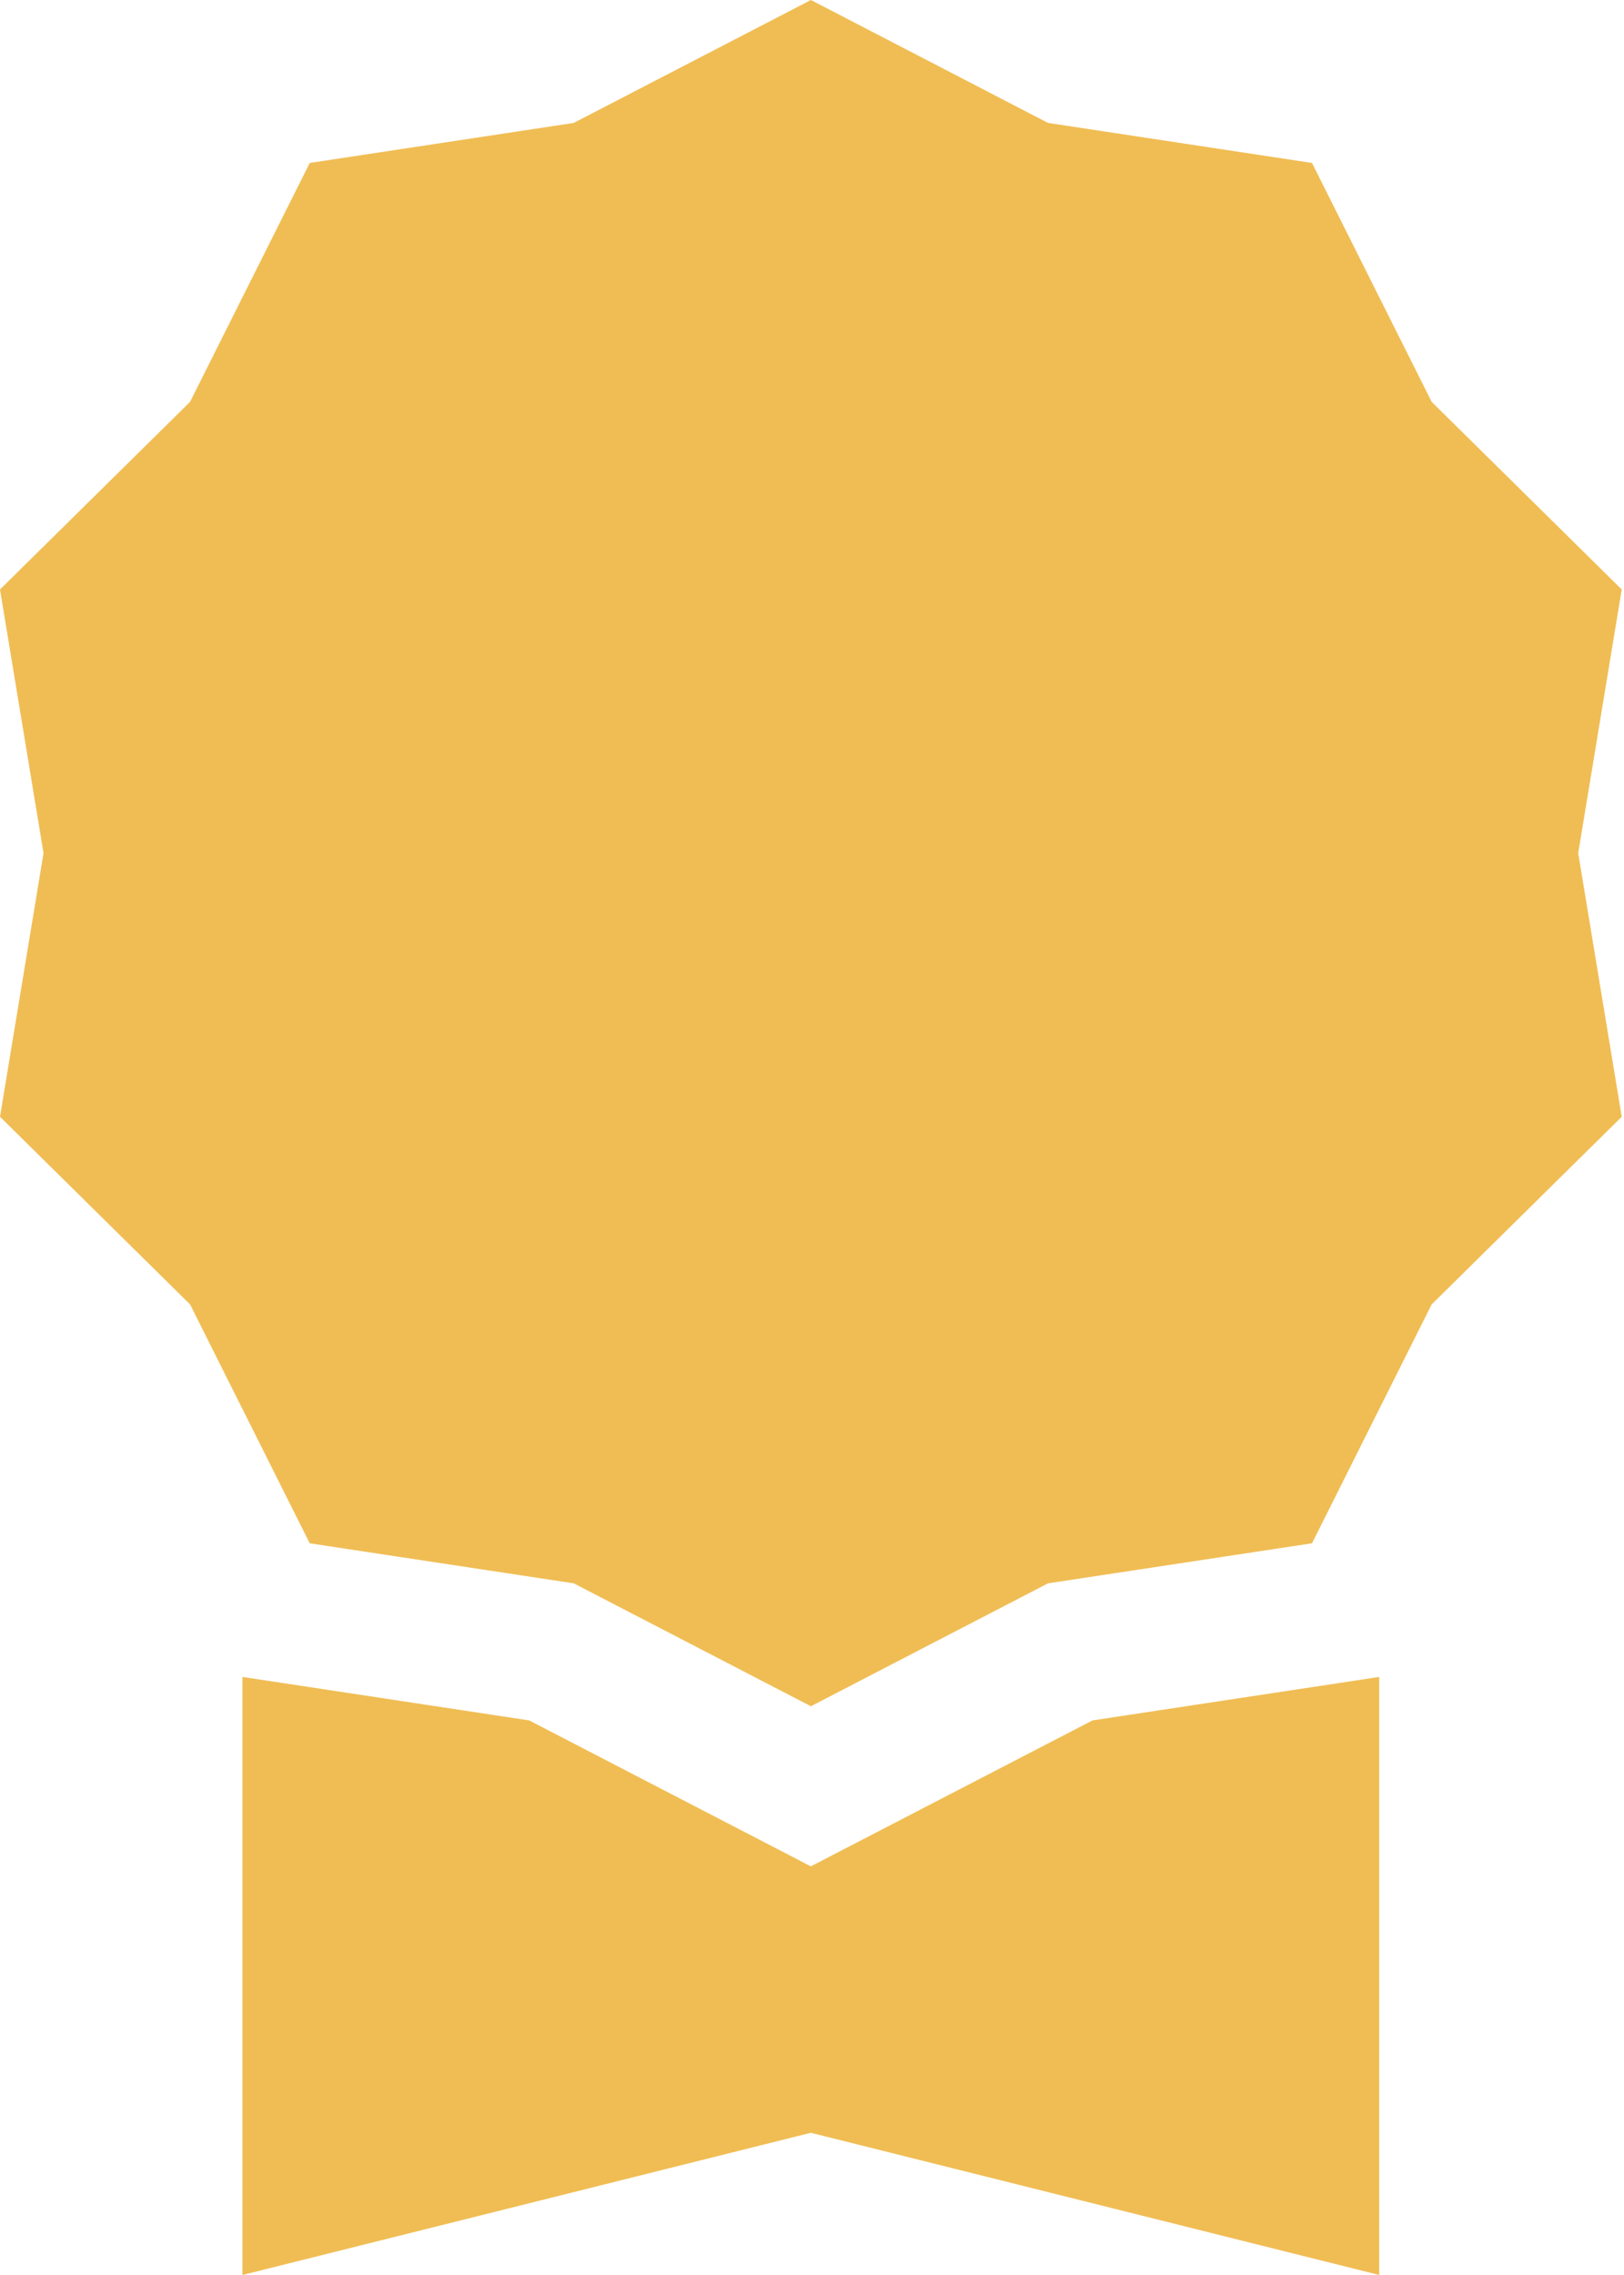 <svg width="25" height="35" viewBox="0 0 25 35" fill="none" xmlns="http://www.w3.org/2000/svg">
<path d="M12.483 0L16.133 1.891L20.197 2.507L22.039 6.182L24.965 9.069L24.295 13.125L24.965 17.181L22.039 20.068L20.197 23.743L16.133 24.359L12.483 26.25L8.832 24.359L4.768 23.743L2.926 20.068L0 17.181L0.67 13.125L0 9.069L2.926 6.182L4.768 2.507L8.832 1.891L12.483 0Z" fill="#F0BD54"/>
<path d="M3.732 25.799V35L12.482 32.812L21.232 35V25.799L16.818 26.468L12.482 28.713L8.147 26.468L3.732 25.799Z" fill="#F0BD54"/>
</svg>
